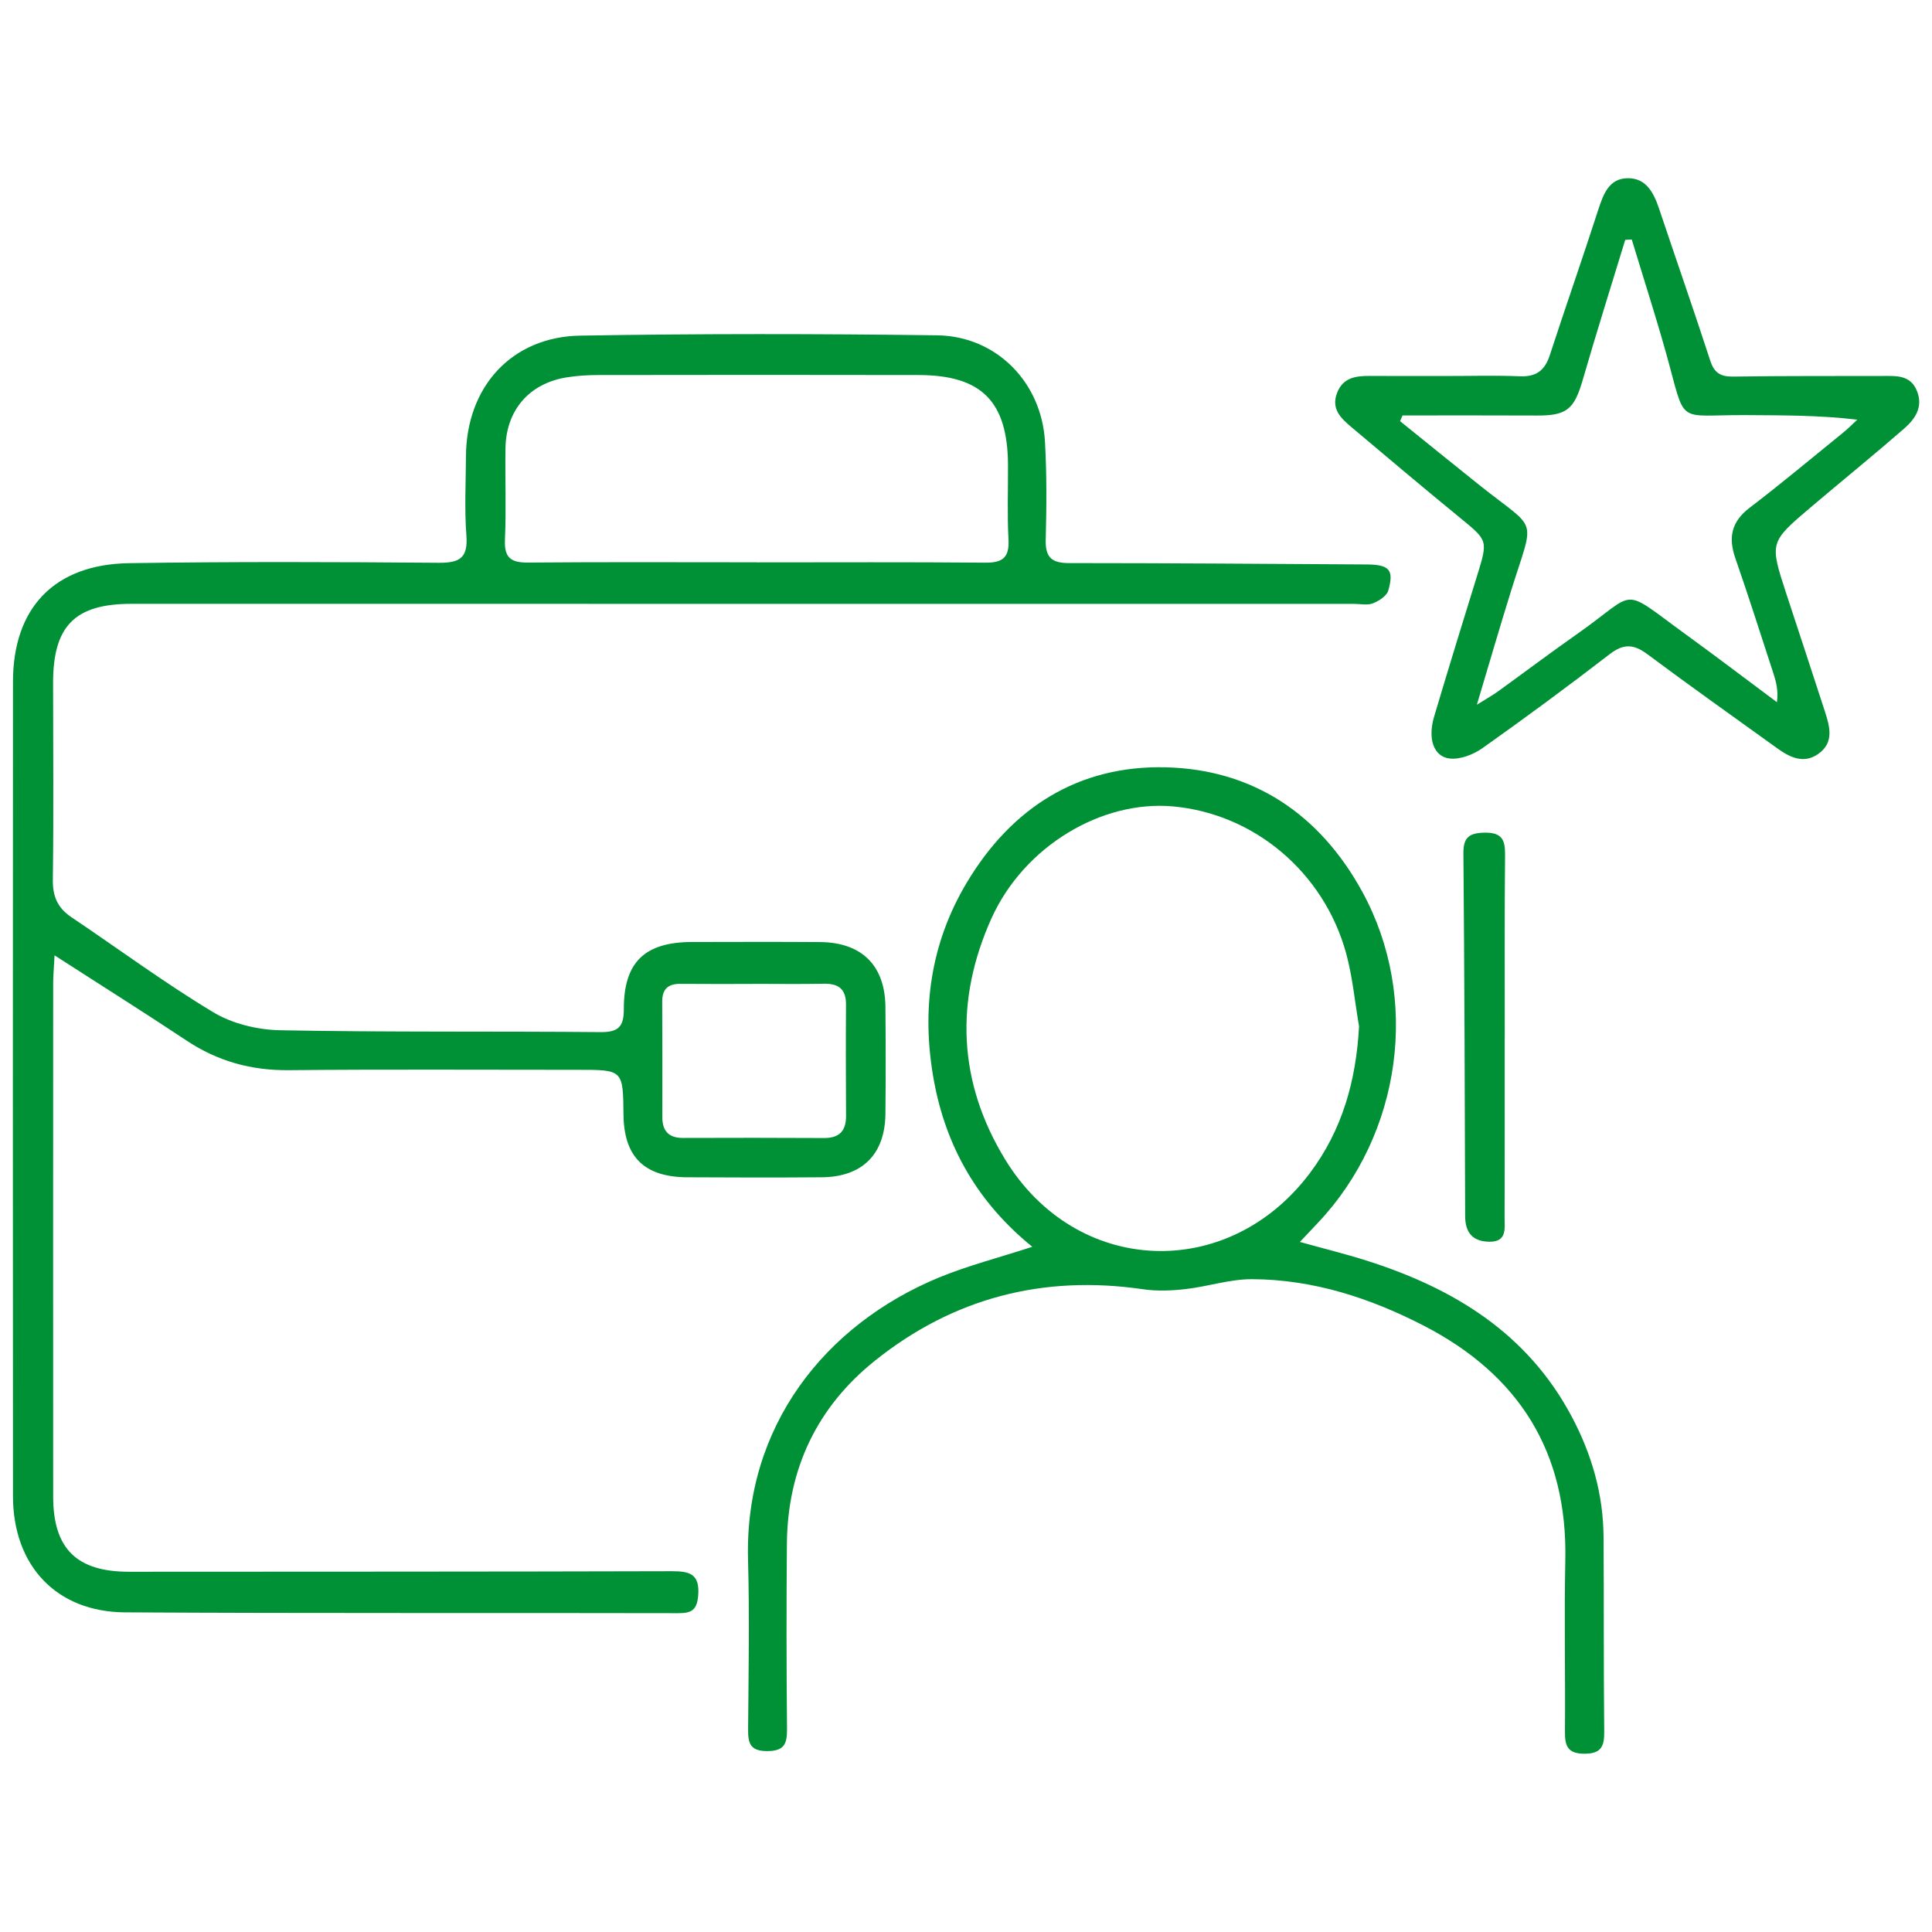 <?xml version="1.0" encoding="utf-8"?>
<!DOCTYPE svg PUBLIC "-//W3C//DTD SVG 1.1//EN" "http://www.w3.org/Graphics/SVG/1.1/DTD/svg11.dtd">
<svg version="1.1" id="Ebene_1" xmlns="http://www.w3.org/2000/svg" xmlns:xlink="http://www.w3.org/1999/xlink" x="0px" y="0px"
	 width="50px" height="50px" viewBox="0 0 50 50" enable-background="new 0 0 50 50" xml:space="preserve">
<g>
	<path fill-rule="evenodd" clip-rule="evenodd" fill="#009136" d="M1.412,24.724c-0.017,0.339-0.036,0.533-0.036,0.73
		c-0.001,4.426-0.002,8.85,0,13.275c0,1.353,0.609,1.948,1.962,1.948c4.683-0.003,9.366-0.001,14.047-0.014
		c0.462-0.001,0.729,0.068,0.684,0.628c-0.03,0.377-0.174,0.459-0.51,0.458c-4.774-0.011-9.549,0.007-14.325-0.021
		c-1.781-0.012-2.898-1.214-2.898-3.01C0.332,31.694,0.332,24.67,0.336,17.646c0-1.914,1.07-3.041,3.001-3.071
		c2.673-0.041,5.347-0.032,8.02-0.01c0.551,0.004,0.757-0.134,0.713-0.709c-0.051-0.679-0.015-1.363-0.011-2.045
		c0.009-1.795,1.178-3.097,2.96-3.125c3.078-0.052,6.158-0.049,9.236-0.008c1.535,0.021,2.702,1.22,2.789,2.753
		c0.047,0.846,0.042,1.697,0.019,2.543c-0.011,0.466,0.169,0.6,0.615,0.599c2.563,0,5.125,0.02,7.688,0.035
		c0.591,0.004,0.716,0.137,0.563,0.675c-0.041,0.141-0.243,0.271-0.4,0.332c-0.143,0.055-0.327,0.013-0.492,0.013
		c-10.547,0-21.092,0-31.637-0.001c-1.462,0-2.027,0.572-2.026,2.05c0.001,1.696,0.016,3.392-0.006,5.088
		C1.36,23.201,1.494,23.5,1.849,23.738c1.224,0.822,2.411,1.701,3.672,2.46c0.495,0.298,1.145,0.453,1.728,0.465
		c2.765,0.053,5.53,0.023,8.295,0.048c0.46,0.004,0.602-0.14,0.601-0.597c-0.003-1.215,0.542-1.732,1.762-1.735
		c1.105-0.002,2.212-0.006,3.318,0.002c1.08,0.009,1.68,0.607,1.69,1.68c0.008,0.921,0.009,1.844,0,2.765
		c-0.011,1.049-0.6,1.636-1.656,1.642c-1.161,0.009-2.322,0.007-3.484,0c-1.105-0.009-1.628-0.531-1.639-1.622
		c-0.012-1.16-0.012-1.16-1.188-1.159c-2.489,0.001-4.978-0.015-7.467,0.009c-0.976,0.011-1.848-0.23-2.659-0.77
		C3.734,26.203,2.629,25.509,1.412,24.724z M19.585,14.552c0,0.001,0,0.002,0,0.002c1.971,0,3.941-0.01,5.911,0.008
		c0.45,0.004,0.628-0.13,0.604-0.597c-0.035-0.643-0.01-1.288-0.013-1.932c-0.009-1.643-0.681-2.325-2.316-2.327
		c-2.761-0.006-5.523-0.004-8.285,0c-0.275,0-0.554,0.017-0.825,0.061c-0.965,0.157-1.563,0.849-1.579,1.829
		c-0.012,0.792,0.021,1.585-0.014,2.375c-0.021,0.476,0.165,0.593,0.607,0.588C15.645,14.542,17.615,14.552,19.585,14.552z
		 M19.49,25.462c0,0.001,0,0.001,0,0.002c-0.626,0-1.253,0.004-1.88-0.002c-0.322-0.004-0.474,0.137-0.472,0.462
		c0.005,0.996,0.004,1.991,0.003,2.986c0,0.363,0.168,0.542,0.539,0.54c1.216-0.004,2.432-0.005,3.648,0.002
		c0.398,0.001,0.57-0.188,0.568-0.574c-0.004-0.958-0.009-1.916-0.001-2.874c0.003-0.409-0.193-0.554-0.581-0.545
		C20.706,25.471,20.098,25.462,19.49,25.462z"/>
	<path fill-rule="evenodd" clip-rule="evenodd" fill="#009136" d="M26.716,32.267c-1.403-1.137-2.232-2.574-2.548-4.308
		c-0.329-1.809-0.094-3.537,0.854-5.12c1.157-1.936,2.891-3.037,5.15-2.981c2.271,0.056,3.989,1.224,5.08,3.214
		c1.513,2.758,1.021,6.28-1.142,8.572c-0.137,0.146-0.273,0.292-0.469,0.497c0.611,0.171,1.173,0.308,1.724,0.483
		c2.249,0.713,4.161,1.873,5.311,4.037c0.52,0.979,0.818,2.014,0.824,3.121c0.012,1.679-0.001,3.357,0.017,5.034
		c0.004,0.384-0.079,0.57-0.515,0.57c-0.451,0-0.505-0.224-0.501-0.589c0.011-1.475-0.021-2.949,0.009-4.424
		c0.059-2.802-1.207-4.797-3.66-6.063c-1.389-0.717-2.862-1.197-4.44-1.205c-0.576-0.004-1.153,0.192-1.734,0.257
		c-0.363,0.042-0.739,0.056-1.098,0.003c-2.585-0.378-4.916,0.229-6.943,1.856c-1.488,1.193-2.252,2.795-2.27,4.719
		c-0.014,1.604-0.012,3.208,0.003,4.811c0.003,0.385-0.074,0.565-0.513,0.567c-0.462,0.001-0.497-0.226-0.494-0.585
		c0.011-1.457,0.038-2.914-0.002-4.37c-0.093-3.447,1.985-6.075,4.935-7.299C25.053,32.752,25.859,32.546,26.716,32.267z
		 M35.172,26.563c-0.109-0.634-0.167-1.28-0.335-1.895c-0.578-2.099-2.382-3.609-4.479-3.798c-1.848-0.167-3.856,1.03-4.699,2.897
		c-0.957,2.125-0.864,4.249,0.356,6.243c1.844,3.015,5.77,3.171,7.889,0.344C34.741,29.239,35.097,27.96,35.172,26.563z"/>
	<path fill-rule="evenodd" clip-rule="evenodd" fill="#009136" d="M37.395,9.731c0.646,0.001,1.293-0.019,1.936,0.007
		c0.42,0.019,0.646-0.146,0.775-0.538c0.411-1.26,0.85-2.512,1.257-3.773c0.134-0.408,0.279-0.812,0.767-0.815
		c0.478-0.003,0.669,0.382,0.807,0.789c0.438,1.309,0.895,2.613,1.322,3.927c0.104,0.322,0.266,0.423,0.596,0.418
		c1.29-0.02,2.581-0.012,3.87-0.016c0.355-0.001,0.721-0.028,0.886,0.39c0.167,0.417-0.052,0.729-0.336,0.975
		c-0.791,0.689-1.608,1.351-2.409,2.03c-1.073,0.91-1.07,0.913-0.637,2.239c0.333,1.015,0.669,2.029,0.998,3.044
		c0.129,0.396,0.246,0.813-0.173,1.105c-0.379,0.265-0.736,0.086-1.065-0.151c-1.122-0.809-2.25-1.607-3.358-2.433
		c-0.352-0.262-0.613-0.276-0.973,0.001c-1.08,0.833-2.178,1.643-3.291,2.431c-0.233,0.165-0.57,0.298-0.844,0.27
		c-0.424-0.045-0.578-0.515-0.408-1.086c0.362-1.218,0.736-2.433,1.112-3.646c0.284-0.918,0.28-0.907-0.441-1.498
		c-0.941-0.77-1.871-1.554-2.801-2.338c-0.27-0.229-0.542-0.469-0.384-0.889c0.153-0.409,0.494-0.447,0.86-0.445
		C36.105,9.733,36.75,9.73,37.395,9.731z M36.297,10.752c-0.021,0.05-0.04,0.099-0.063,0.148c0.683,0.551,1.365,1.105,2.051,1.653
		c1.535,1.226,1.437,0.763,0.819,2.745c-0.288,0.925-0.558,1.855-0.883,2.941c0.284-0.179,0.422-0.254,0.548-0.346
		c0.688-0.497,1.365-1.007,2.059-1.494c1.593-1.117,1.061-1.241,2.821,0.035c0.786,0.57,1.559,1.16,2.338,1.739
		c0.039-0.294-0.018-0.517-0.088-0.735c-0.327-0.999-0.643-1.999-0.988-2.99c-0.188-0.539-0.103-0.947,0.37-1.308
		c0.82-0.625,1.611-1.289,2.413-1.939c0.131-0.105,0.25-0.226,0.373-0.34c-0.99-0.117-1.926-0.111-2.86-0.118
		c-1.871-0.014-1.552,0.312-2.093-1.618c-0.275-0.98-0.588-1.951-0.884-2.926c-0.057,0.002-0.113,0.005-0.169,0.007
		c-0.369,1.209-0.749,2.414-1.1,3.626c-0.221,0.763-0.414,0.927-1.195,0.922C38.611,10.748,37.454,10.752,36.297,10.752z"/>
	<path fill-rule="evenodd" clip-rule="evenodd" fill="#009136" d="M38.941,26.864c0,1.547,0.002,3.095-0.002,4.642
		c-0.001,0.284,0.069,0.636-0.396,0.63c-0.428-0.007-0.623-0.23-0.625-0.664c-0.008-3.13-0.019-6.26-0.045-9.392
		c-0.004-0.421,0.162-0.525,0.557-0.531c0.43-0.004,0.525,0.177,0.521,0.565c-0.015,1.583-0.008,3.167-0.008,4.75
		C38.943,26.864,38.943,26.864,38.941,26.864z"/>
</g>
</svg>
